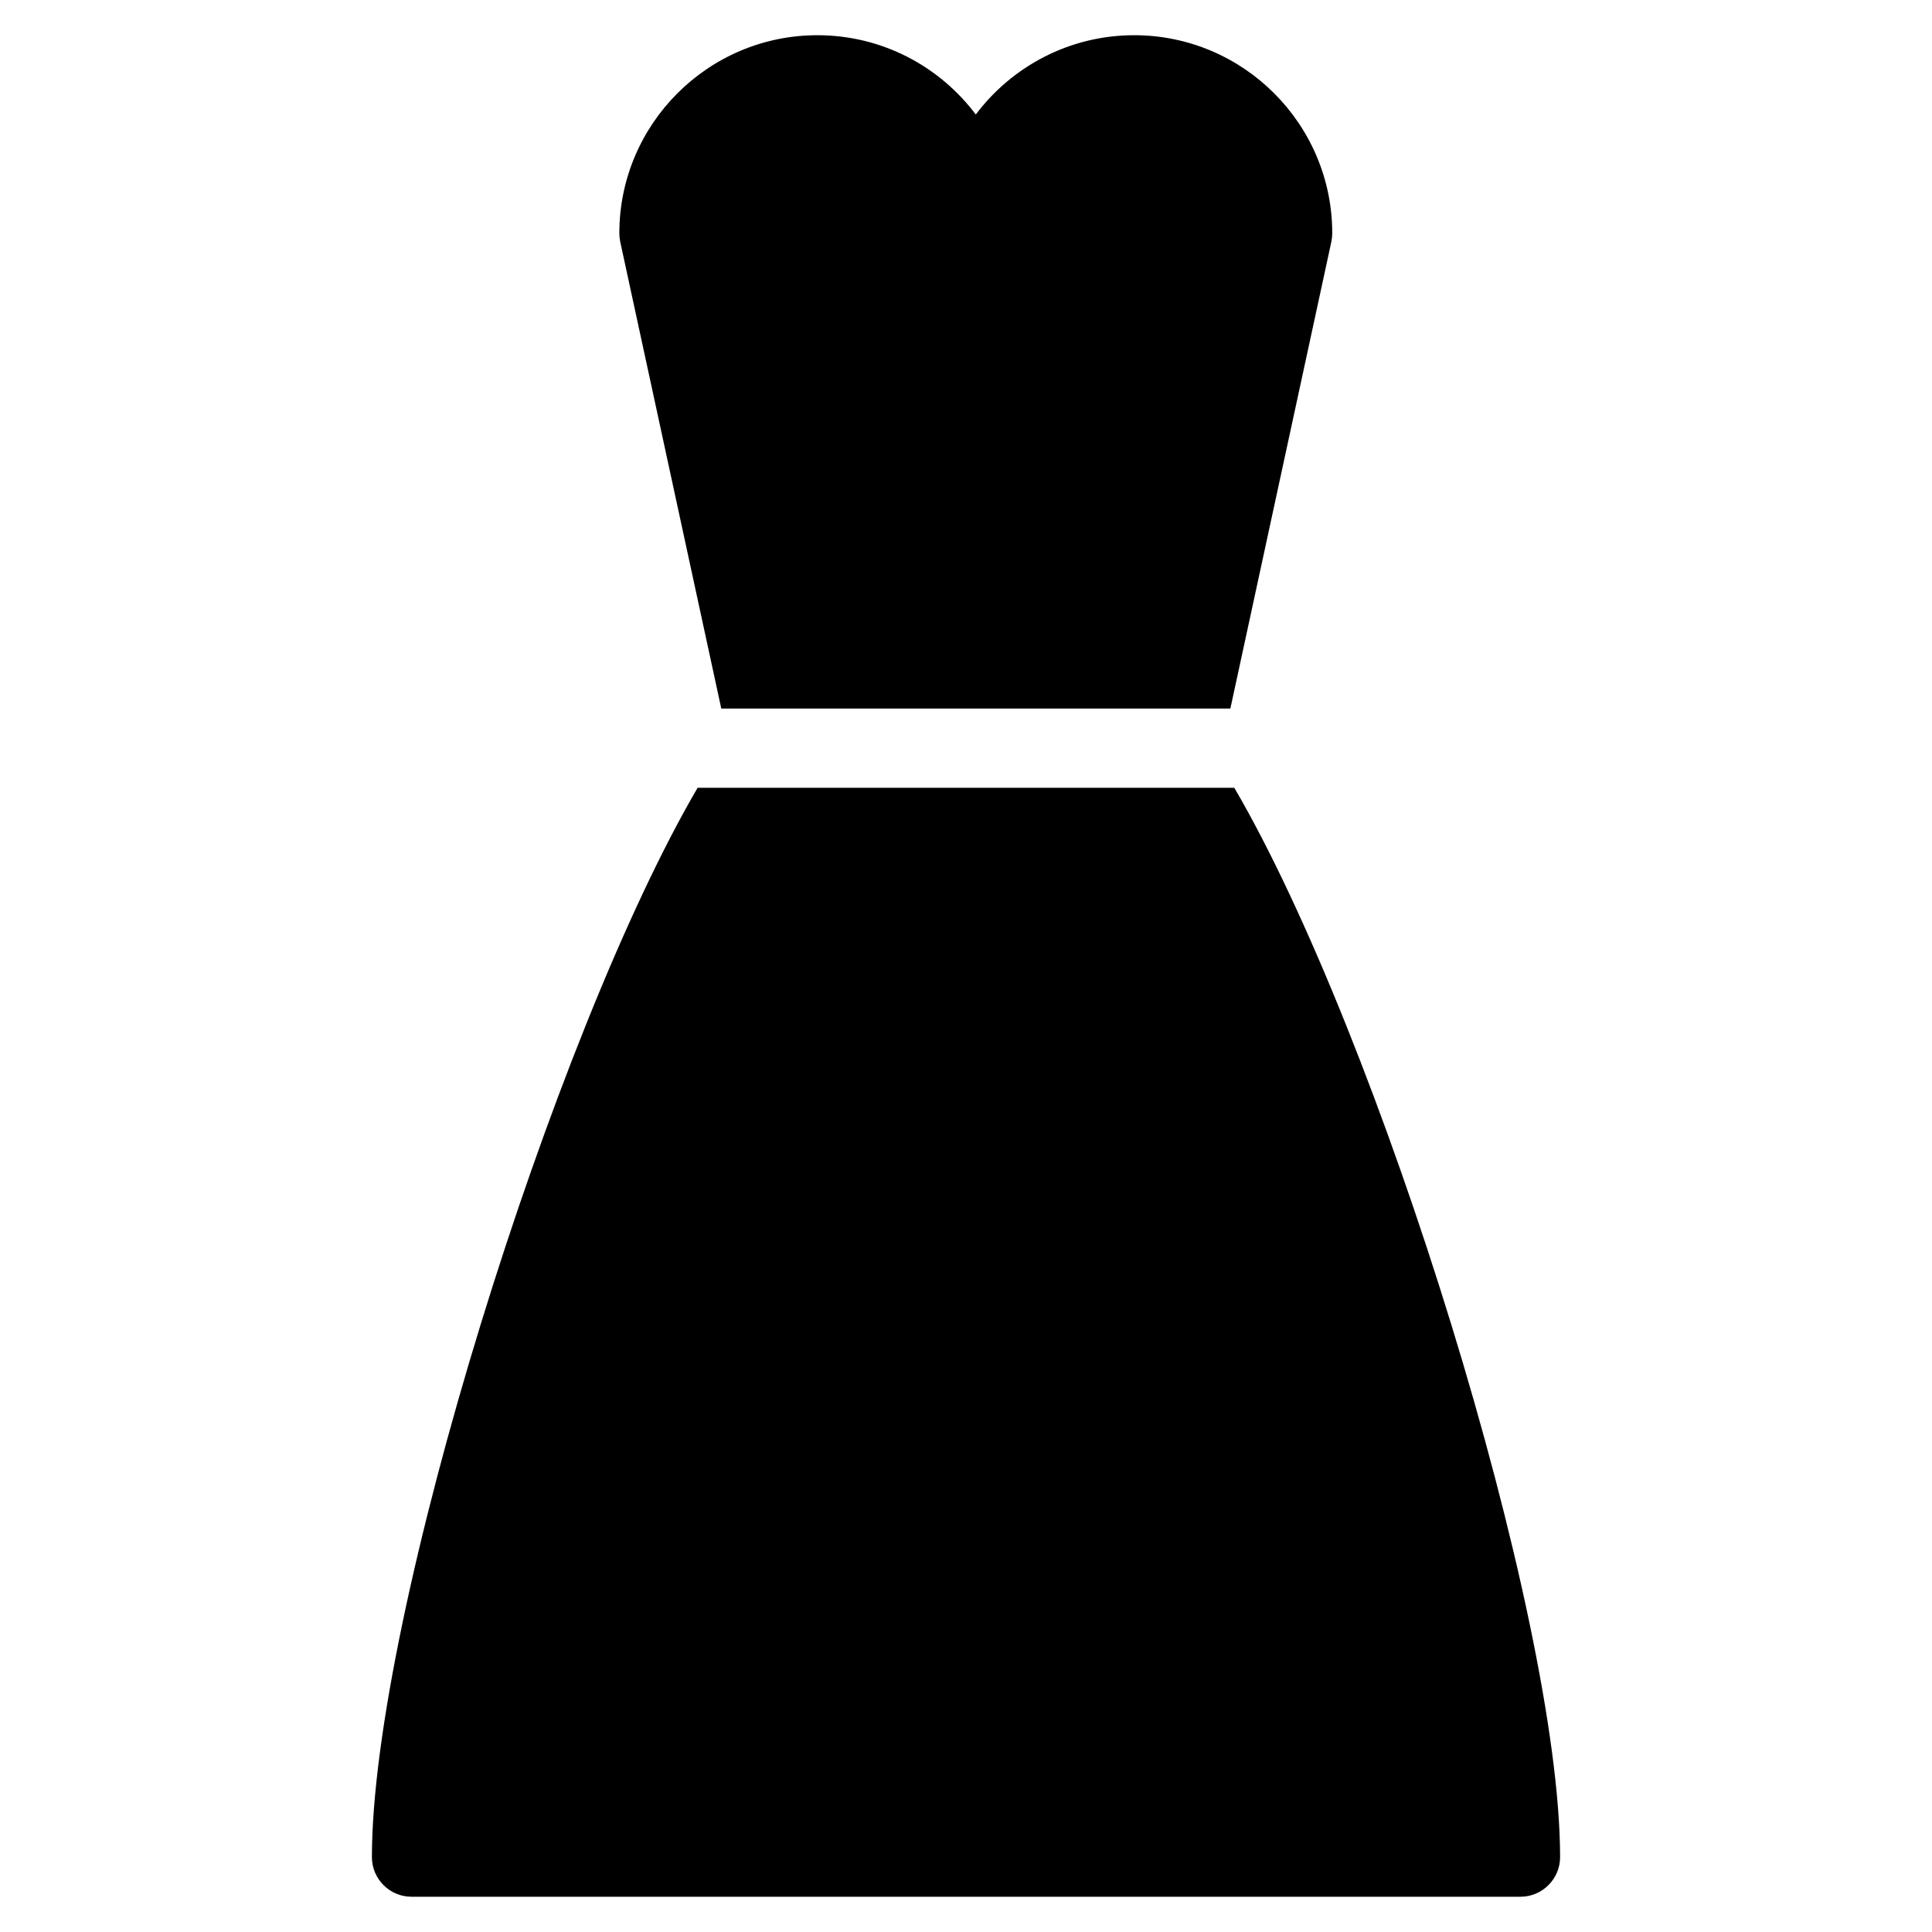 <?xml version="1.0" encoding="UTF-8"?>
<!-- Uploaded to: ICON Repo, www.svgrepo.com, Generator: ICON Repo Mixer Tools -->
<svg fill="#000000" width="800px" height="800px" version="1.1" viewBox="144 144 512 512" xmlns="http://www.w3.org/2000/svg">
 <g>
  <path d="m335.15 331.77h134.91l26.766-123.73c0.148-0.734 0.23-1.469 0.23-2.227 0-28.926-23.555-52.48-52.48-52.48-17.152 0-32.391 8.27-41.984 21.012-9.594-12.762-24.832-21.012-41.984-21.012-28.926 0-52.48 23.555-52.48 52.48 0 0.754 0.082 1.492 0.23 2.227l26.785 123.73z"/>
  <path d="m471.1 352.77h-142.22c-38.145 65.16-86.32 219.3-86.32 283.39 0 5.773 4.703 10.496 10.496 10.496h293.89c5.773 0 10.496-4.723 10.496-10.496-0.02-64.066-48.199-218.23-86.34-283.39z"/>
 </g>
</svg>